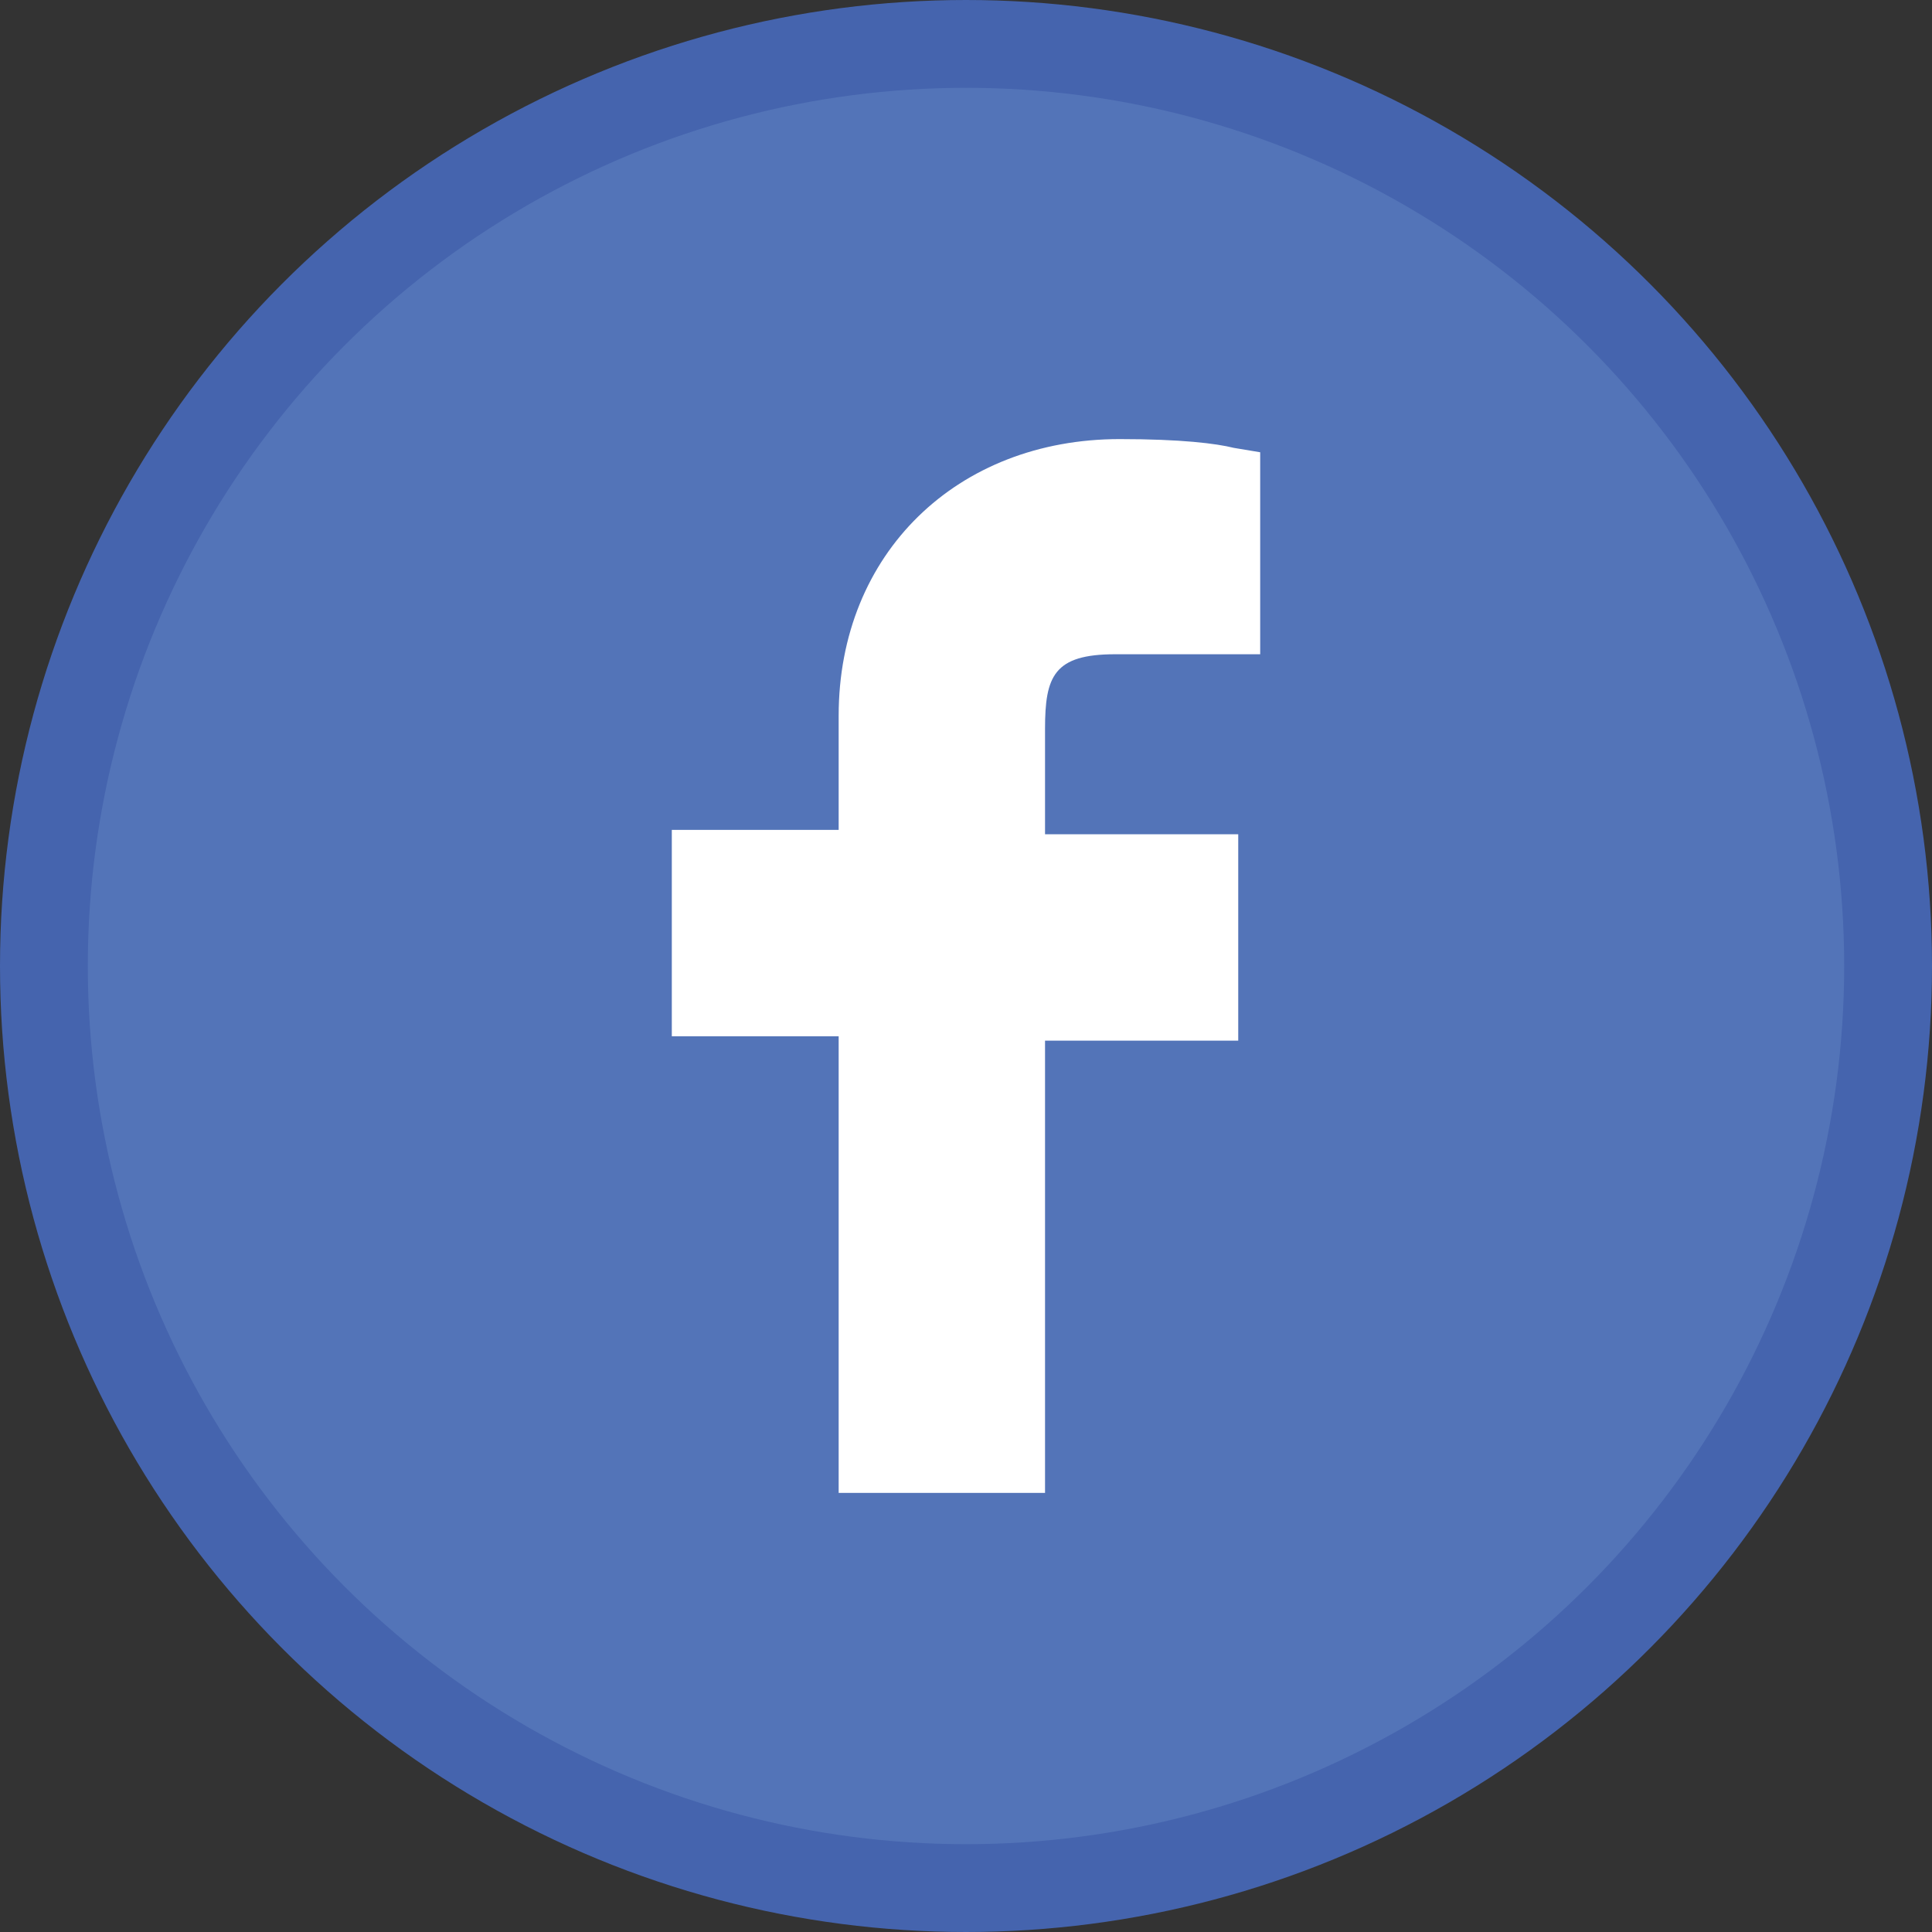 <?xml version="1.0" encoding="utf-8"?>
<!-- Generator: Adobe Illustrator 21.0.0, SVG Export Plug-In . SVG Version: 6.00 Build 0)  -->
<svg version="1.1" id="Layer_1" xmlns="http://www.w3.org/2000/svg" xmlns:xlink="http://www.w3.org/1999/xlink" x="0px" y="0px"
	 viewBox="0 0 44 44" style="enable-background:new 0 0 44 44;" xml:space="preserve">
<rect x="0" y="0" width="44" height="44" fill="#333333" stroke="none"/>
<circle style="fill:#5374B8;stroke:#4564AE;stroke-width:2;stroke-miterlimit:10;" cx="22" cy="22" r="21"/>
<path style="fill:#FFFFFF;" d="M19.1,34V23.6h-3.8v-4.7h3.8v-2.6c0-3.7,2.7-6.3,6.4-6.3c1.4,0,2.2,0.1,2.6,0.2l0.6,0.1v4.6l-3.3,0
	c-1.4,0-1.6,0.5-1.6,1.7v2.4h4.4v4.7h-4.4V34H19.1z"/>
</svg>
